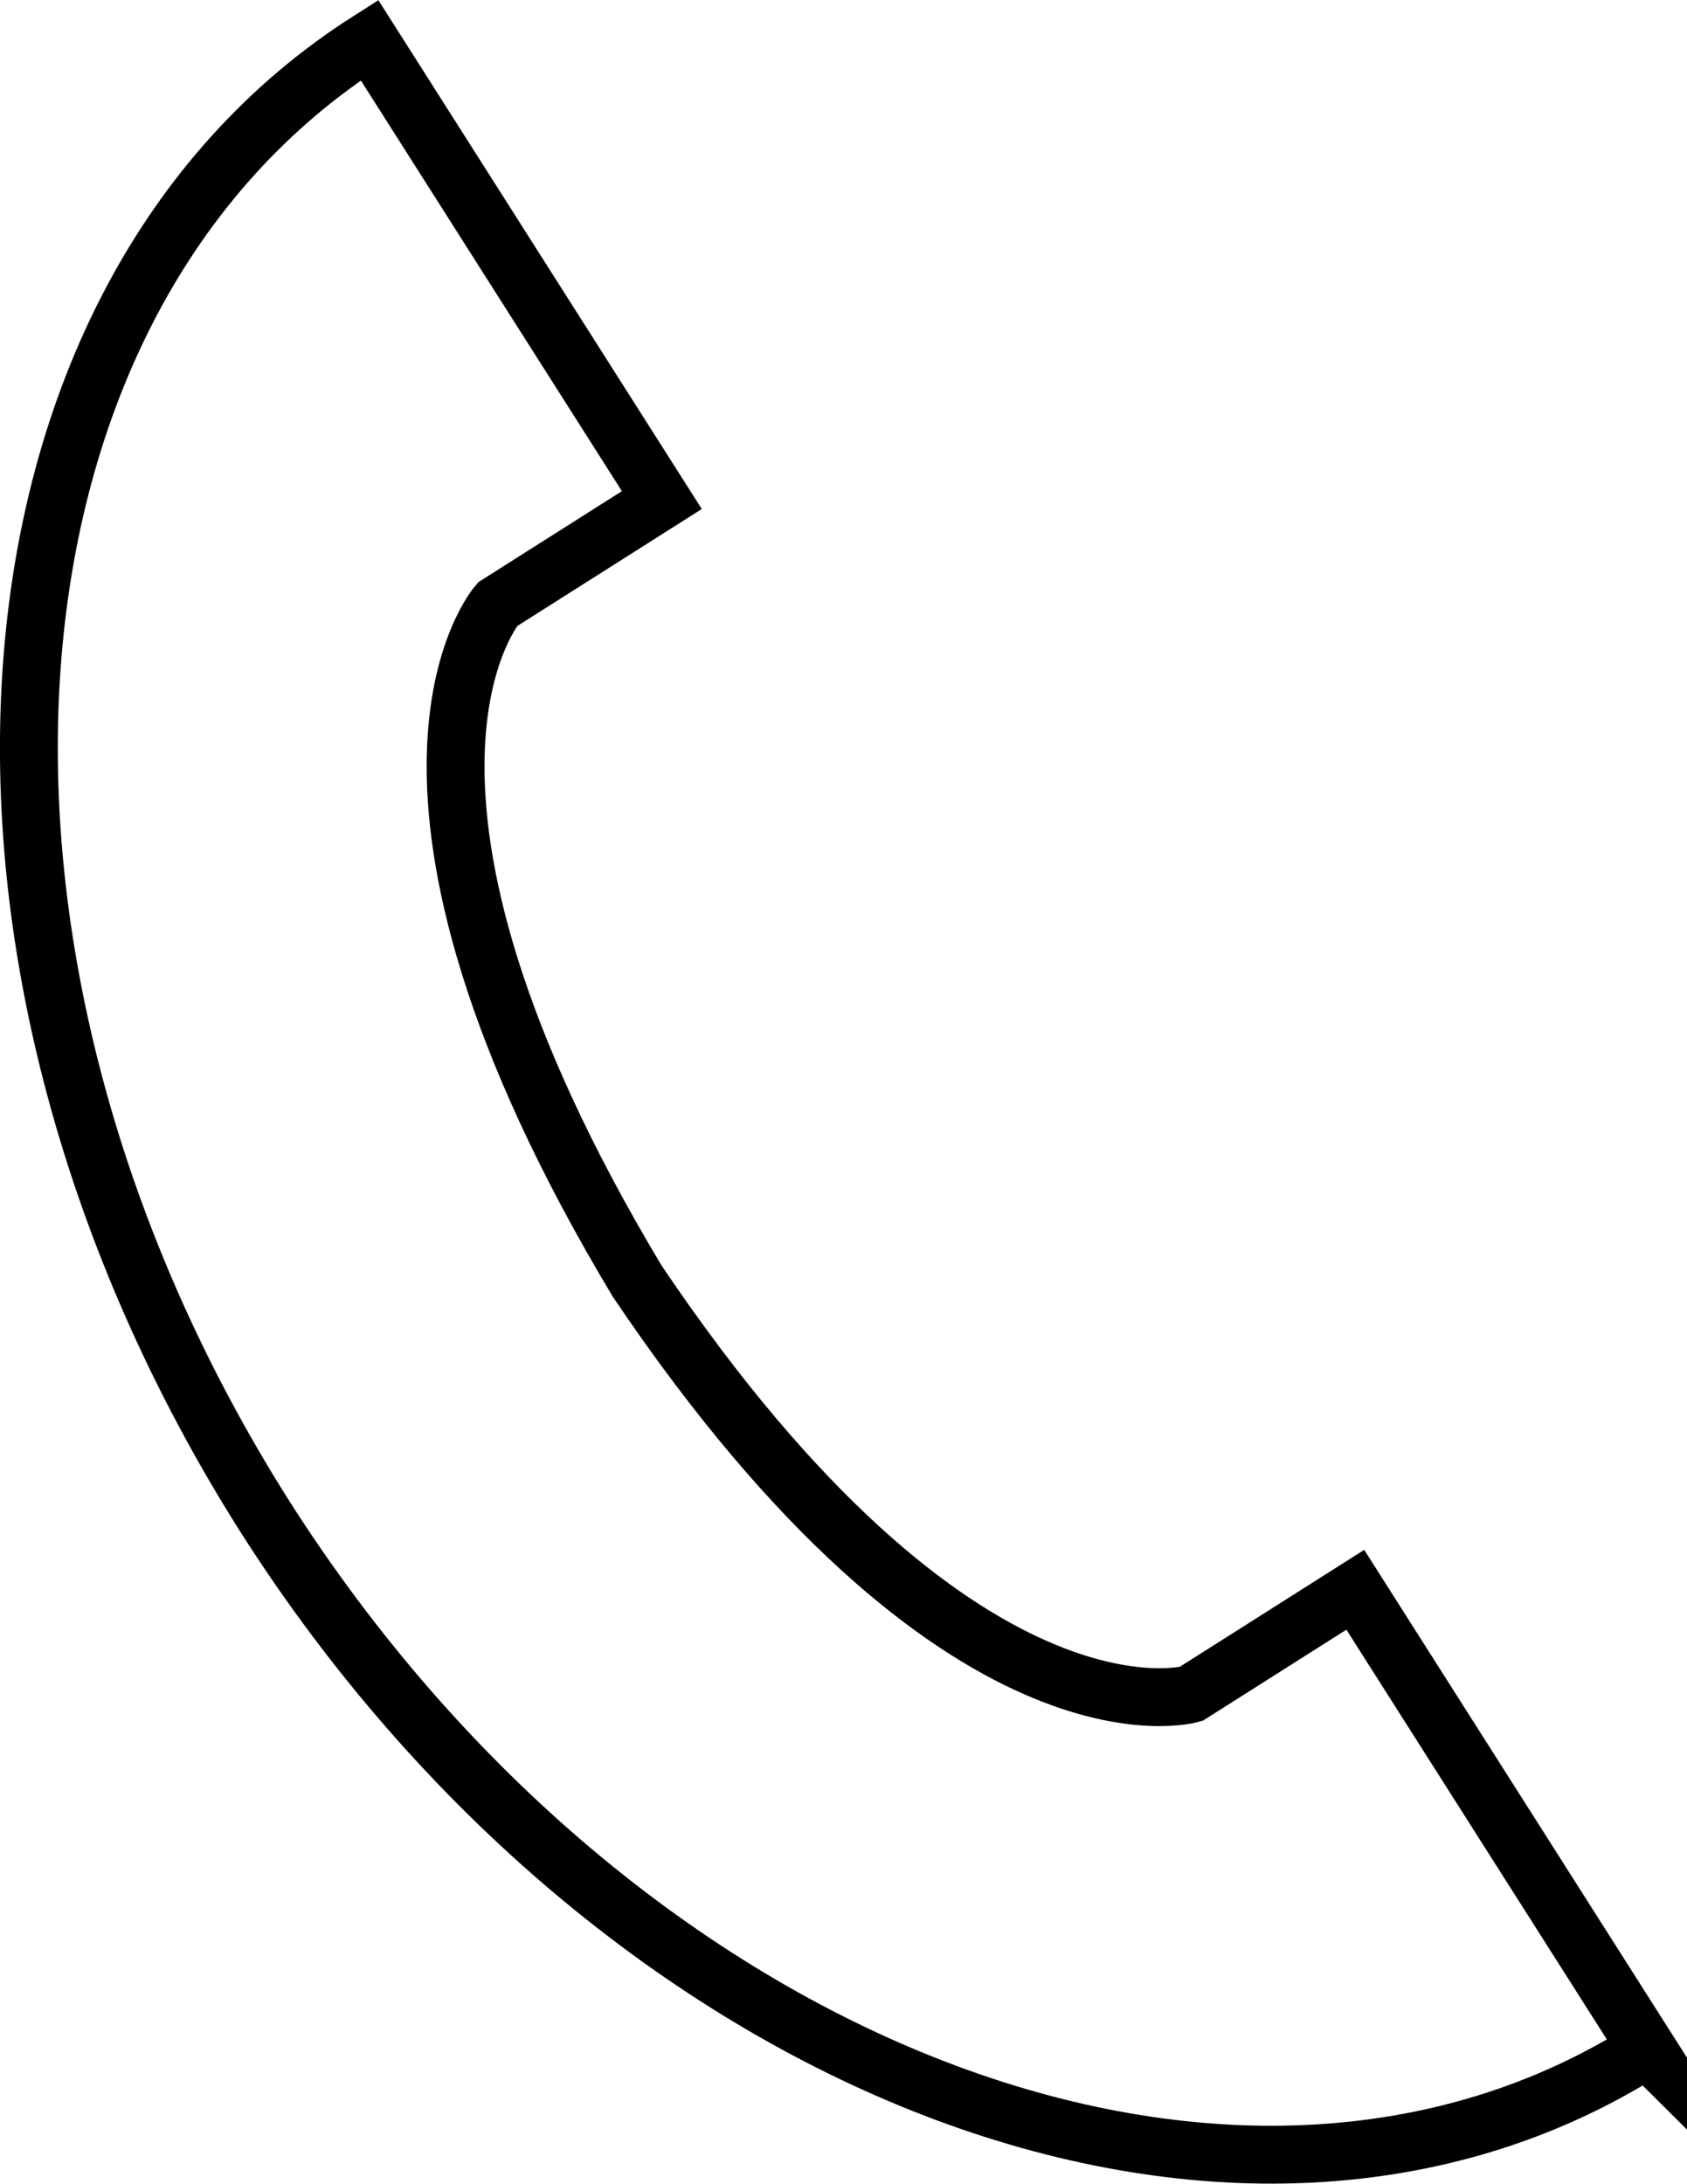 <?xml version="1.0" encoding="UTF-8"?><svg id="Ebene_2" xmlns="http://www.w3.org/2000/svg" viewBox="0 0 21.87 28.3"><defs><style>.cls-1{fill:none;stroke:#000;stroke-miterlimit:10;stroke-width:.75px;}</style></defs><g id="Ebene_1-2"><path class="cls-1" d="m21.35,26.55c-5.31,3.38-13.33.29-17.91-6.89C-1.12,12.47-.53,3.9,4.79.52l3.79,5.96-2.13,1.35s-2.05,2.34,1.81,8.77c4.19,6.22,7.18,5.35,7.18,5.35l2.13-1.35,3.79,5.96Z"/></g></svg>